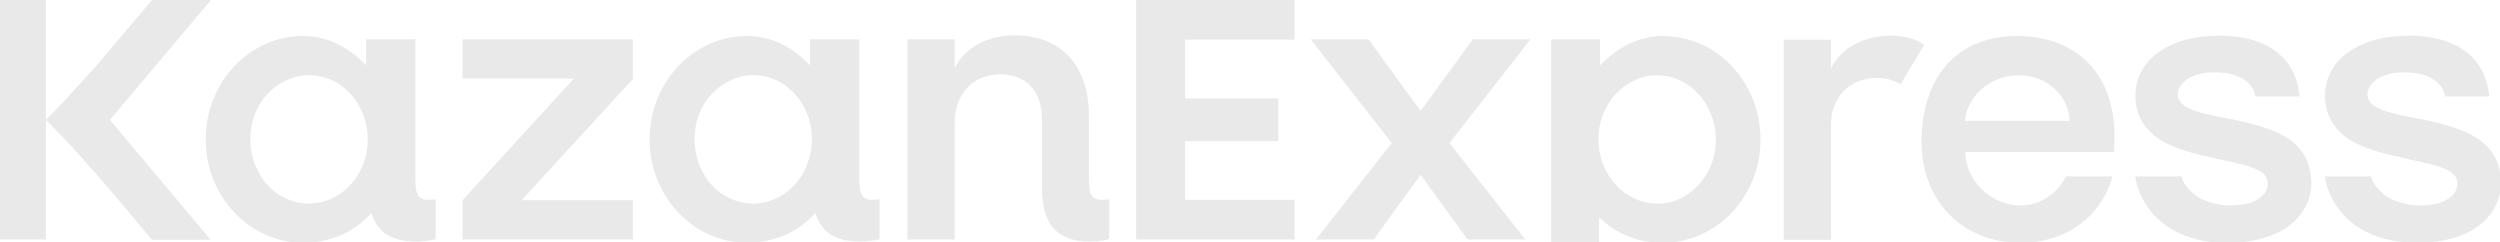 <?xml version="1.0" encoding="UTF-8"?> <svg xmlns="http://www.w3.org/2000/svg" width="186" height="18" viewBox="0 0 186 18" fill="none"> <g clip-path="url(#clip0_53_177)"> <path d="M15.695 0H11.302C11.302 0 8.397 3.465 7.42 4.596C6.761 5.357 5.37 6.881 4.687 7.618C4.369 7.938 3.417 8.921 3.417 8.921C3.417 8.921 4.369 9.879 4.687 10.223C5.394 10.96 6.761 12.484 7.42 13.246C8.421 14.376 11.302 17.841 11.302 17.841H15.671L8.177 8.921L15.695 0Z" fill="#E9E9E9"></path> <path d="M179.263 8.7C177.139 8.306 176.139 7.864 176.139 7.004C176.139 6.316 176.944 5.382 178.897 5.382C180.898 5.382 181.777 6.291 181.924 7.176H185.194C184.95 4.301 182.802 2.654 179.214 2.654C175.406 2.654 173.136 4.497 172.99 6.856C172.843 9.093 174.381 10.272 175.504 10.764C176.017 10.985 176.529 11.182 177.066 11.329C177.798 11.55 180.728 12.165 181.216 12.312C182.217 12.632 182.827 12.927 182.827 13.664C182.827 14.057 182.656 14.376 182.339 14.647C181.826 15.065 181.167 15.286 179.946 15.286C179.312 15.286 178.335 15.065 177.701 14.696C177.091 14.327 176.578 13.762 176.407 13.123H172.965C173.234 15.089 175.065 18.063 179.8 18.063C184.096 18.063 186.073 15.9 186.073 13.59C186 10.248 183.193 9.437 179.263 8.7Z" fill="#E9E9E9"></path> <path d="M3.417 0H0V17.817H3.417V0Z" fill="#E9E9E9"></path> <path d="M96.32 2.949V0H84.53V17.817H96.32V14.868H88.167V10.494H95.099V7.323H88.167V2.949H96.32Z" fill="#E9E9E9"></path> <path d="M165.154 8.7C163.031 8.306 162.03 7.864 162.03 7.004C162.03 6.316 162.835 5.382 164.788 5.382C166.79 5.382 167.669 6.291 167.815 7.176H171.086C170.842 4.301 168.694 2.654 165.106 2.654C161.298 2.654 159.028 4.497 158.881 6.856C158.735 9.093 160.272 10.272 161.395 10.764C161.908 10.985 162.42 11.182 162.957 11.329C163.69 11.55 166.619 12.165 167.107 12.312C168.108 12.632 168.718 12.927 168.718 13.664C168.718 14.057 168.547 14.376 168.23 14.647C167.717 15.065 167.058 15.286 165.838 15.286C165.203 15.286 164.227 15.065 163.592 14.696C162.982 14.327 162.469 13.762 162.298 13.123H158.857C159.125 15.089 160.956 18.063 165.691 18.063C169.987 18.063 171.965 15.9 171.965 13.59C171.891 10.248 169.084 9.437 165.154 8.7Z" fill="#E9E9E9"></path> <path d="M67.517 17.817V2.924H71.032V5.062C71.739 3.613 73.399 2.63 75.474 2.63C78.989 2.63 81.015 4.915 81.015 8.601V13.295C81.015 14.45 81.21 14.868 82.016 14.868C82.187 14.868 82.358 14.843 82.528 14.819V17.792C82.114 17.915 81.625 17.964 80.991 17.964C78.672 17.964 77.525 16.662 77.525 14.057V8.896C77.525 6.807 76.377 5.529 74.4 5.529C72.423 5.529 71.032 6.979 71.032 9.068V17.817H67.517Z" fill="#E9E9E9"></path> <path d="M157.319 10.223C157.319 5.038 154.072 2.679 150.069 2.679C145.407 2.679 142.966 5.972 142.966 10.518C142.966 15.163 146.213 18.063 150.313 18.063C154.121 18.063 156.489 15.704 157.172 13.123H153.706C153.023 14.524 151.631 15.286 150.387 15.286C147.897 15.286 146.213 13.197 146.213 11.305H157.294L157.319 10.223ZM146.188 8.994C146.31 7.373 147.872 5.603 150.191 5.603C152.437 5.603 153.95 7.274 153.975 8.994H146.188Z" fill="#E9E9E9"></path> <path d="M113.87 2.924H109.574L105.693 8.257L101.812 2.924H97.516L103.545 10.641L97.906 17.817H102.202L105.693 13L109.183 17.817H113.479L107.841 10.641L113.87 2.924Z" fill="#E9E9E9"></path> <path d="M64.929 14.868C64.124 14.868 63.928 14.45 63.928 13.295V11.034V2.924H60.267V4.866C59.022 3.563 57.46 2.679 55.58 2.679C51.577 2.679 48.331 6.119 48.331 10.371C48.331 14.622 51.577 18.038 55.58 18.063C56.557 18.063 57.533 17.866 58.436 17.473C59.291 17.104 60.047 16.539 60.658 15.851C61.097 17.276 62.171 17.964 63.904 17.964C64.514 17.964 65.027 17.915 65.442 17.792V14.819C65.271 14.843 65.1 14.868 64.929 14.868ZM59.364 13.467C58.656 14.376 57.655 14.966 56.557 15.114C55.678 15.237 54.799 15.04 53.994 14.598C53.164 14.131 52.505 13.369 52.09 12.41C51.675 11.452 51.577 10.371 51.773 9.339C51.968 8.306 52.48 7.397 53.213 6.734C53.921 6.095 54.775 5.701 55.654 5.603C56.508 5.529 57.362 5.726 58.095 6.144C58.803 6.562 59.388 7.176 59.803 7.938C60.194 8.675 60.413 9.511 60.413 10.346C60.389 11.501 60.023 12.607 59.364 13.467Z" fill="#E9E9E9"></path> <path d="M140.672 2.654C138.572 2.654 136.937 3.637 136.229 5.087V2.949H132.714V17.841H136.229V9.265C136.229 7.225 137.62 5.8 139.598 5.8C140.305 5.8 140.916 5.972 141.404 6.267L143.161 3.342C142.576 2.9 141.672 2.654 140.672 2.654Z" fill="#E9E9E9"></path> <path d="M123.732 2.679C121.852 2.679 120.265 3.588 119.045 4.866V2.924H115.408V23.838H118.972V16.17C119.533 16.711 120.168 17.153 120.876 17.473C121.779 17.866 122.731 18.087 123.732 18.063C127.735 18.038 130.981 14.622 130.981 10.371C130.981 6.119 127.735 2.679 123.732 2.679ZM127.247 12.41C126.832 13.344 126.173 14.106 125.343 14.598C124.562 15.065 123.658 15.237 122.78 15.114C121.681 14.966 120.68 14.376 119.973 13.467C119.289 12.607 118.923 11.501 118.923 10.371C118.923 9.535 119.118 8.675 119.533 7.962C119.924 7.2 120.51 6.586 121.242 6.168C121.974 5.726 122.828 5.529 123.683 5.628C124.586 5.701 125.44 6.095 126.124 6.758C126.856 7.422 127.344 8.356 127.564 9.363C127.759 10.371 127.662 11.452 127.247 12.41Z" fill="#E9E9E9"></path> <path d="M31.903 14.868C31.098 14.868 30.902 14.45 30.902 13.295V11.034V2.924H27.241V4.866C25.996 3.563 24.434 2.679 22.554 2.679C18.551 2.679 15.305 6.119 15.305 10.371C15.305 14.622 18.551 18.038 22.554 18.063C23.531 18.063 24.507 17.866 25.41 17.473C26.265 17.104 27.021 16.539 27.631 15.851C28.071 17.276 29.145 17.964 30.878 17.964C31.488 17.964 32.001 17.915 32.416 17.792V14.819C32.245 14.843 32.074 14.868 31.903 14.868ZM26.313 13.467C25.605 14.376 24.605 14.966 23.506 15.114C22.628 15.237 21.749 15.04 20.943 14.598C20.113 14.131 19.454 13.369 19.039 12.41C18.624 11.452 18.527 10.371 18.722 9.339C18.917 8.306 19.43 7.397 20.162 6.734C20.87 6.095 21.724 5.701 22.603 5.603C23.457 5.529 24.312 5.726 25.044 6.144C25.752 6.562 26.338 7.176 26.753 7.938C27.143 8.675 27.363 9.511 27.363 10.346C27.363 11.501 26.997 12.607 26.313 13.467Z" fill="#E9E9E9"></path> <path d="M47.086 5.873V2.924H34.417V5.849H42.692L34.417 14.893V17.817H47.086V14.893H38.811L47.086 5.873Z" fill="#E9E9E9"></path> </g> <defs> <clipPath id="clip0_53_177"> <rect width="186" height="18" fill="white"></rect> </clipPath> </defs> </svg> 